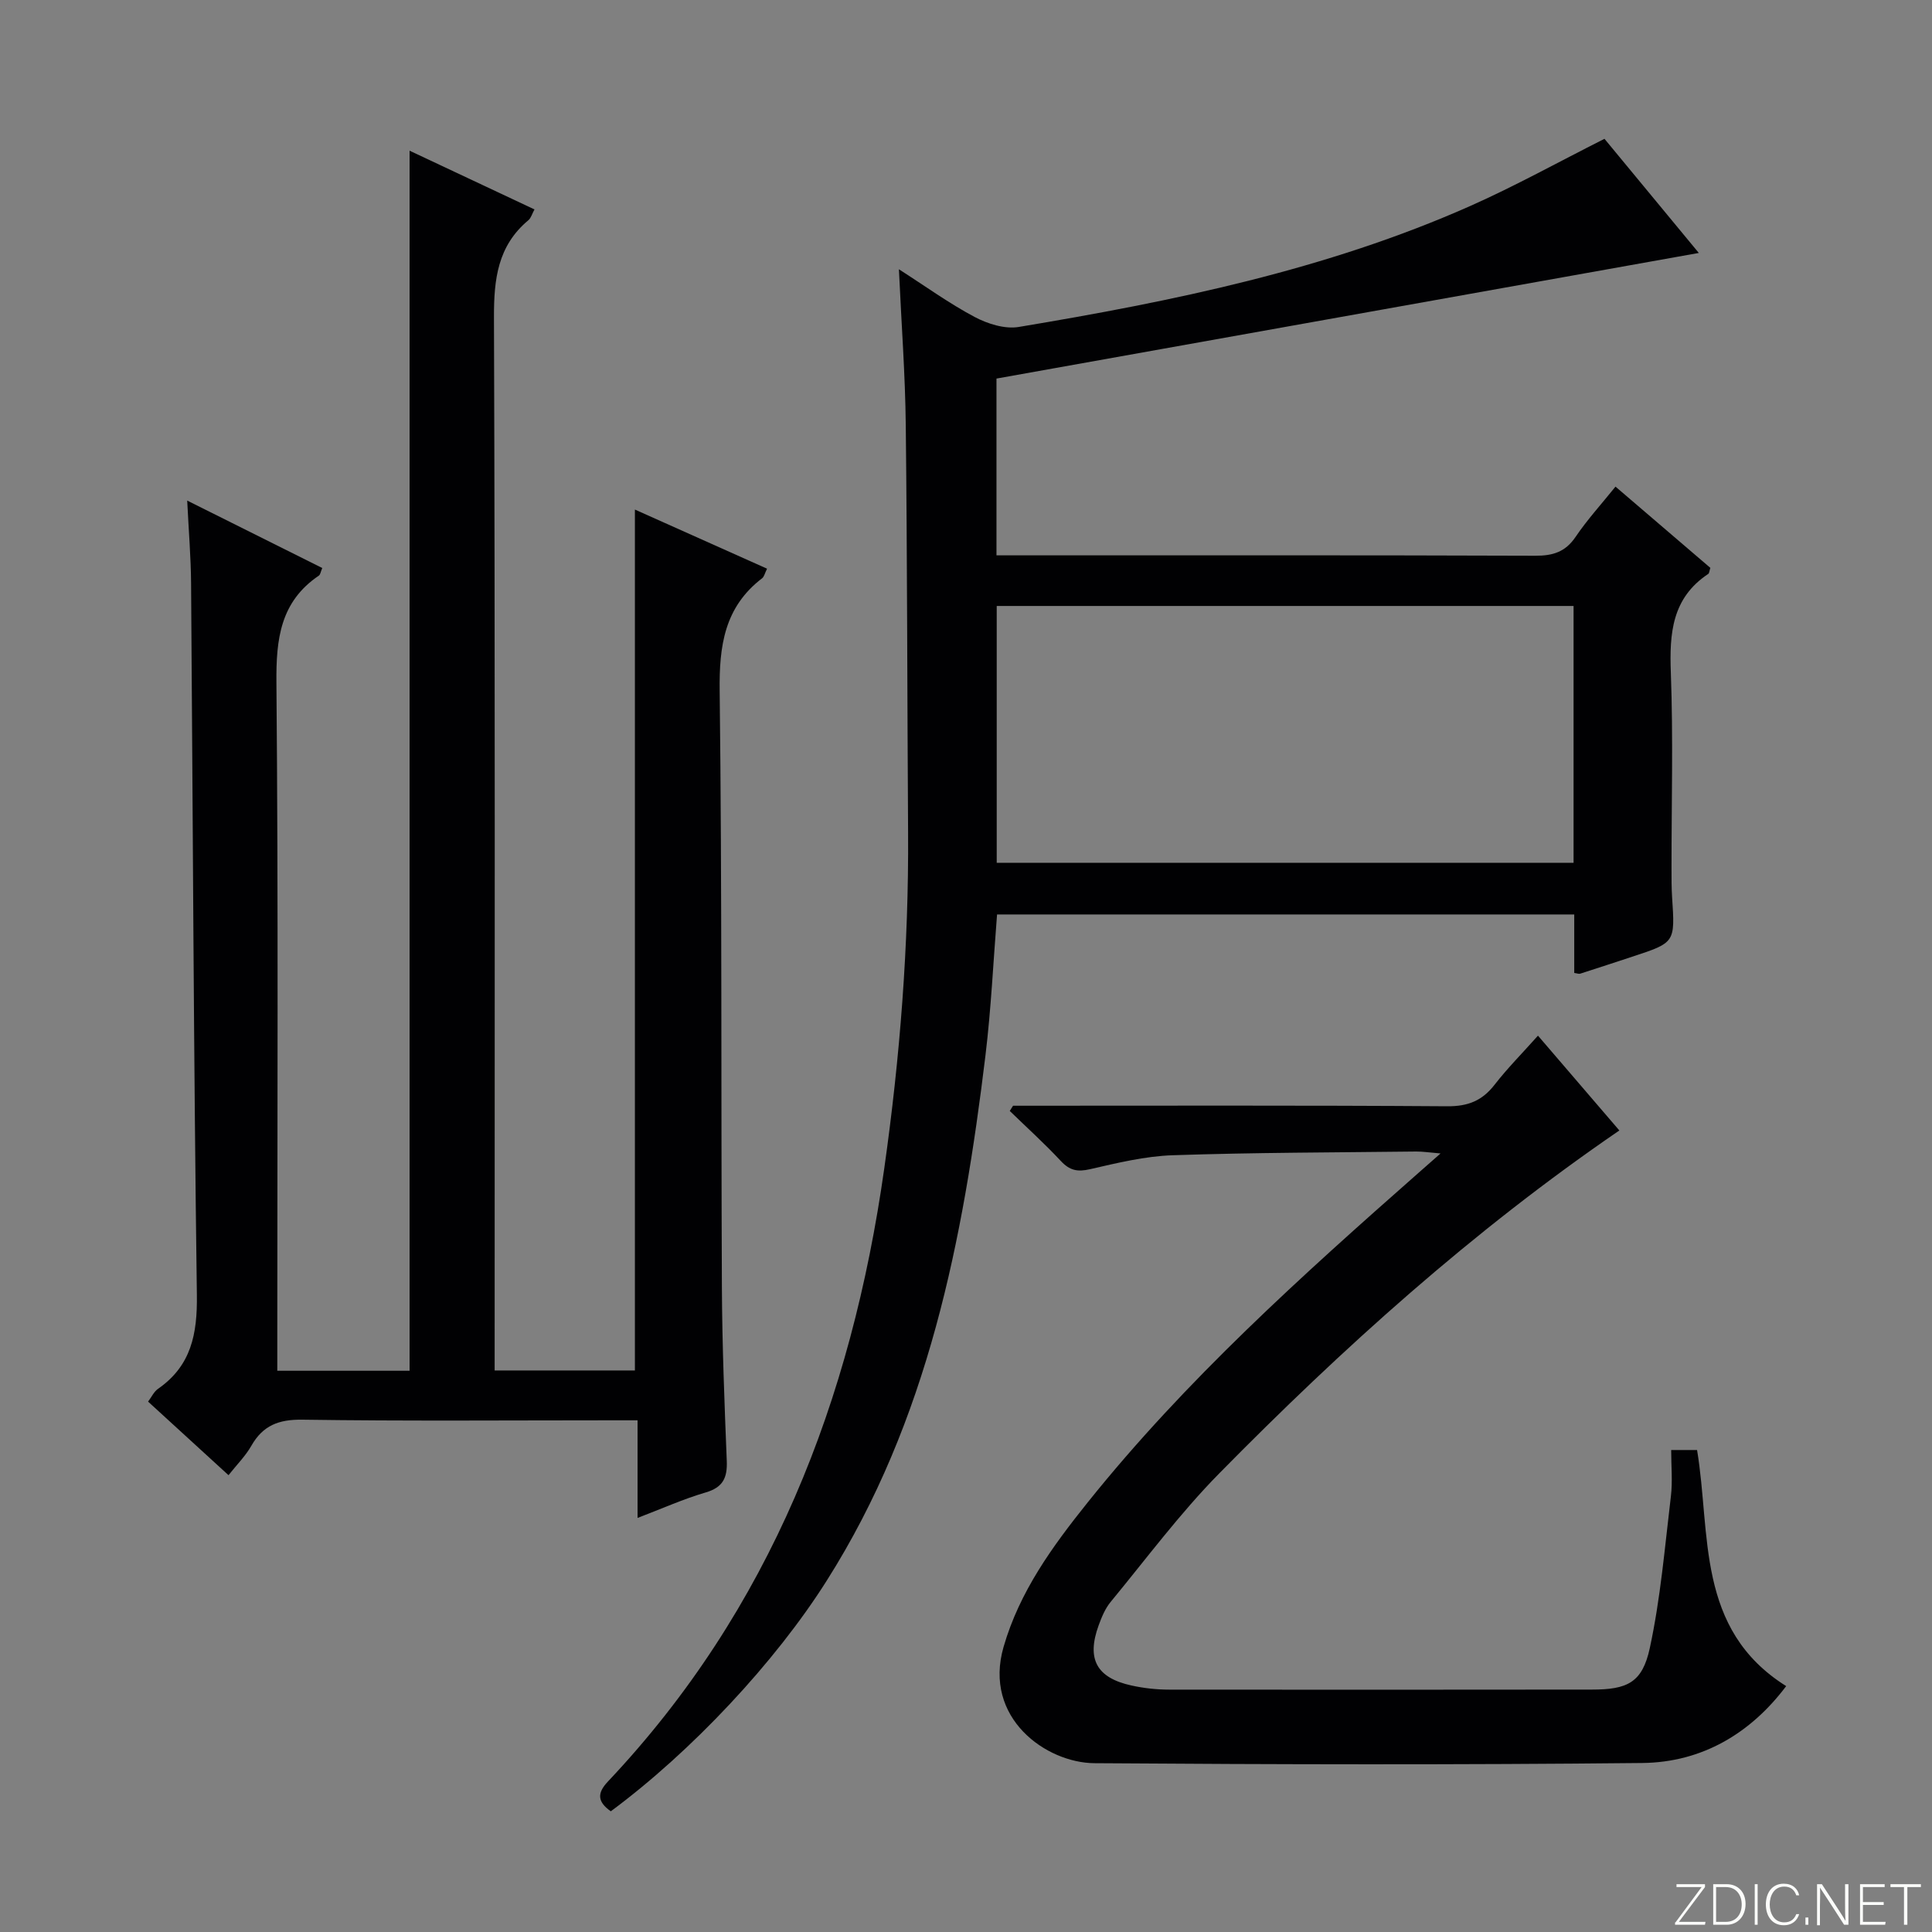<svg enable-background="new 0 0 400 400" viewBox="0 0 400 400" xmlns="http://www.w3.org/2000/svg"><rect x="0" y="0" width="400" height="400" fill="#808080" stroke="none"/><g fill="#fbfcfa"><path d="m346.9 398 5.4-7.3h-5.2v-.6h5.9v.6l-5.4 7.2h5.5l-.1.6h-6.2v-.5z"/><path d="m354.7 390.1h2.8c2.3 0 3.9 1.6 3.9 4.1s-1.6 4.3-3.9 4.3h-2.8zm.6 7.8h2c2.2 0 3.3-1.6 3.3-3.6 0-1.8-1-3.6-3.3-3.6h-2z"/><path d="m363.9 390.1v8.4h-.6v-8.4z"/><path d="m372.5 396.3c-.4 1.3-1.4 2.3-3.2 2.3-2.4 0-3.7-1.9-3.7-4.3 0-2.3 1.2-4.3 3.7-4.3 1.8 0 2.9 1 3.2 2.4h-.6c-.4-1.1-1.1-1.8-2.5-1.8-2.1 0-3 1.9-3 3.7s.9 3.7 3 3.7c1.4 0 2.1-.7 2.5-1.7z"/><path d="m373.8 398.5v-1.5h.6v1.5z"/><path d="m376.2 398.5v-8.4h1c1.3 2 4.4 6.7 4.9 7.6-.1-1.2-.1-2.4-.1-3.8v-3.8h.7v8.4h-.9c-1.2-1.9-4.4-6.8-5-7.7.1 1.1 0 2.3 0 3.9v3.9h-.6z"/><path d="m390 394.4h-4.3v3.5h4.7l-.1.6h-5.2v-8.4h5.1v.6h-4.5v3.1h4.3v.7z"/><path d="m394.2 390.7h-2.8v-.6h6.3v.6h-2.8v7.8h-.7z"/></g><path d="m132 314.27c0-7.07 0-13.23 0-20.21-1.93 0-3.67 0-5.42 0-21.33 0-42.66.18-63.98-.13-4.9-.07-8.16 1.19-10.56 5.4-1.2 2.11-2.98 3.88-4.73 6.09-5.64-5.16-11.02-10.08-16.65-15.23.71-.94 1.2-2.05 2.06-2.65 6.88-4.78 8.15-11.35 8.04-19.44-.67-49.13-.82-98.26-1.2-147.39-.04-5.41-.5-10.81-.8-17.07 9.84 4.92 18.84 9.41 27.96 13.96-.33.77-.39 1.37-.71 1.58-7.97 5.4-8.86 13.11-8.78 22.13.4 45.32.18 90.64.18 135.96v6.53h27.39c0-84.21 0-168.25 0-252.6 8.29 3.9 16.94 7.96 25.86 12.16-.5.9-.71 1.77-1.27 2.24-6.36 5.31-7.14 12.21-7.12 20.07.24 70.48.14 140.96.14 211.45v6.62h29.04c0-59.2 0-118.38 0-178.24 9.11 4.08 18.11 8.1 27.36 12.24-.46.92-.59 1.65-1.03 1.99-7.81 5.98-8.9 14.01-8.78 23.35.49 41.15.27 82.3.46 123.46.06 11.98.53 23.96 1.01 35.93.14 3.49-.78 5.48-4.38 6.53-4.58 1.34-8.97 3.32-14.09 5.27z" fill="#010103"/><path d="m126.46 375.01c-2.82-2-2.85-3.78-.59-6.17 33.68-35.69 50.42-78.99 57.2-126.88 3.27-23.1 5.09-46.25 4.94-69.57-.18-28.12-.17-56.23-.48-84.35-.11-10.46-.9-20.9-1.42-32.29 5.5 3.52 10.39 7.07 15.67 9.87 2.7 1.43 6.27 2.56 9.16 2.07 31.96-5.33 63.67-11.82 93.5-25.06 9.23-4.1 18.09-9.02 27.75-13.89 5.76 6.97 12.16 14.71 19.53 23.63-49.03 8.77-97.15 17.38-145.41 26.01v36.6h5.59c35.32 0 70.64-.05 105.96.08 3.66.01 6.24-.78 8.36-3.92 2.41-3.56 5.34-6.77 8.25-10.39 6.7 5.73 13.22 11.32 19.64 16.82-.22.67-.22 1.11-.43 1.25-7.52 4.98-8.06 12.3-7.75 20.48.5 13.48.13 26.99.14 40.48 0 2-.01 4 .12 5.99.62 9.38.63 9.38-8.15 12.27-3.62 1.19-7.25 2.39-10.88 3.55-.27.09-.62-.07-1.23-.15 0-1.95 0-3.94 0-5.93 0-1.96 0-3.92 0-6.18-40.03 0-79.6 0-119.5 0-.78 9.76-1.23 19.51-2.4 29.18-4.62 38.14-11.84 75.55-32.86 108.74-10.69 16.93-28.01 35.39-44.71 47.76zm199.33-249.55c-40.1 0-79.76 0-119.43 0v53.17h119.43c0-17.82 0-35.27 0-53.17z" fill="#010103"/><path d="m209.74 228.93c29.97 0 59.95-.1 89.92.11 4.28.03 7.21-1.15 9.78-4.46 2.64-3.4 5.69-6.47 8.98-10.16 5.82 6.78 11.37 13.25 16.85 19.63-30.46 20.86-57.38 45.13-82.85 71.01-8.12 8.25-15.09 17.65-22.48 26.61-1.13 1.37-1.86 3.15-2.48 4.85-2.53 6.96-.44 10.85 6.78 12.44 2.57.57 5.25.86 7.88.86 29.15.04 58.3.01 87.45-.01 7.31 0 10.45-1.4 12-8.58 2.23-10.31 3.11-20.93 4.37-31.44.37-3.08.06-6.25.06-9.58h5.36c2.89 17.35-.32 37.09 18.45 48.88-7.3 9.71-17.35 15.79-29.79 15.92-37.81.39-75.63.31-113.44.04-9.95-.07-23.07-9.31-18.8-24.08 3.32-11.5 10.16-20.85 17.42-29.92 20.28-25.32 44.3-46.91 68.54-68.27 1.23-1.08 2.46-2.17 4.51-3.97-2.31-.19-3.67-.41-5.03-.4-16.81.2-33.62.2-50.42.77-5.74.19-11.49 1.6-17.13 2.89-2.6.6-4.21.26-6.03-1.69-3.36-3.61-7.04-6.93-10.58-10.37.23-.35.46-.71.68-1.08z" fill="#010103"/></svg>
